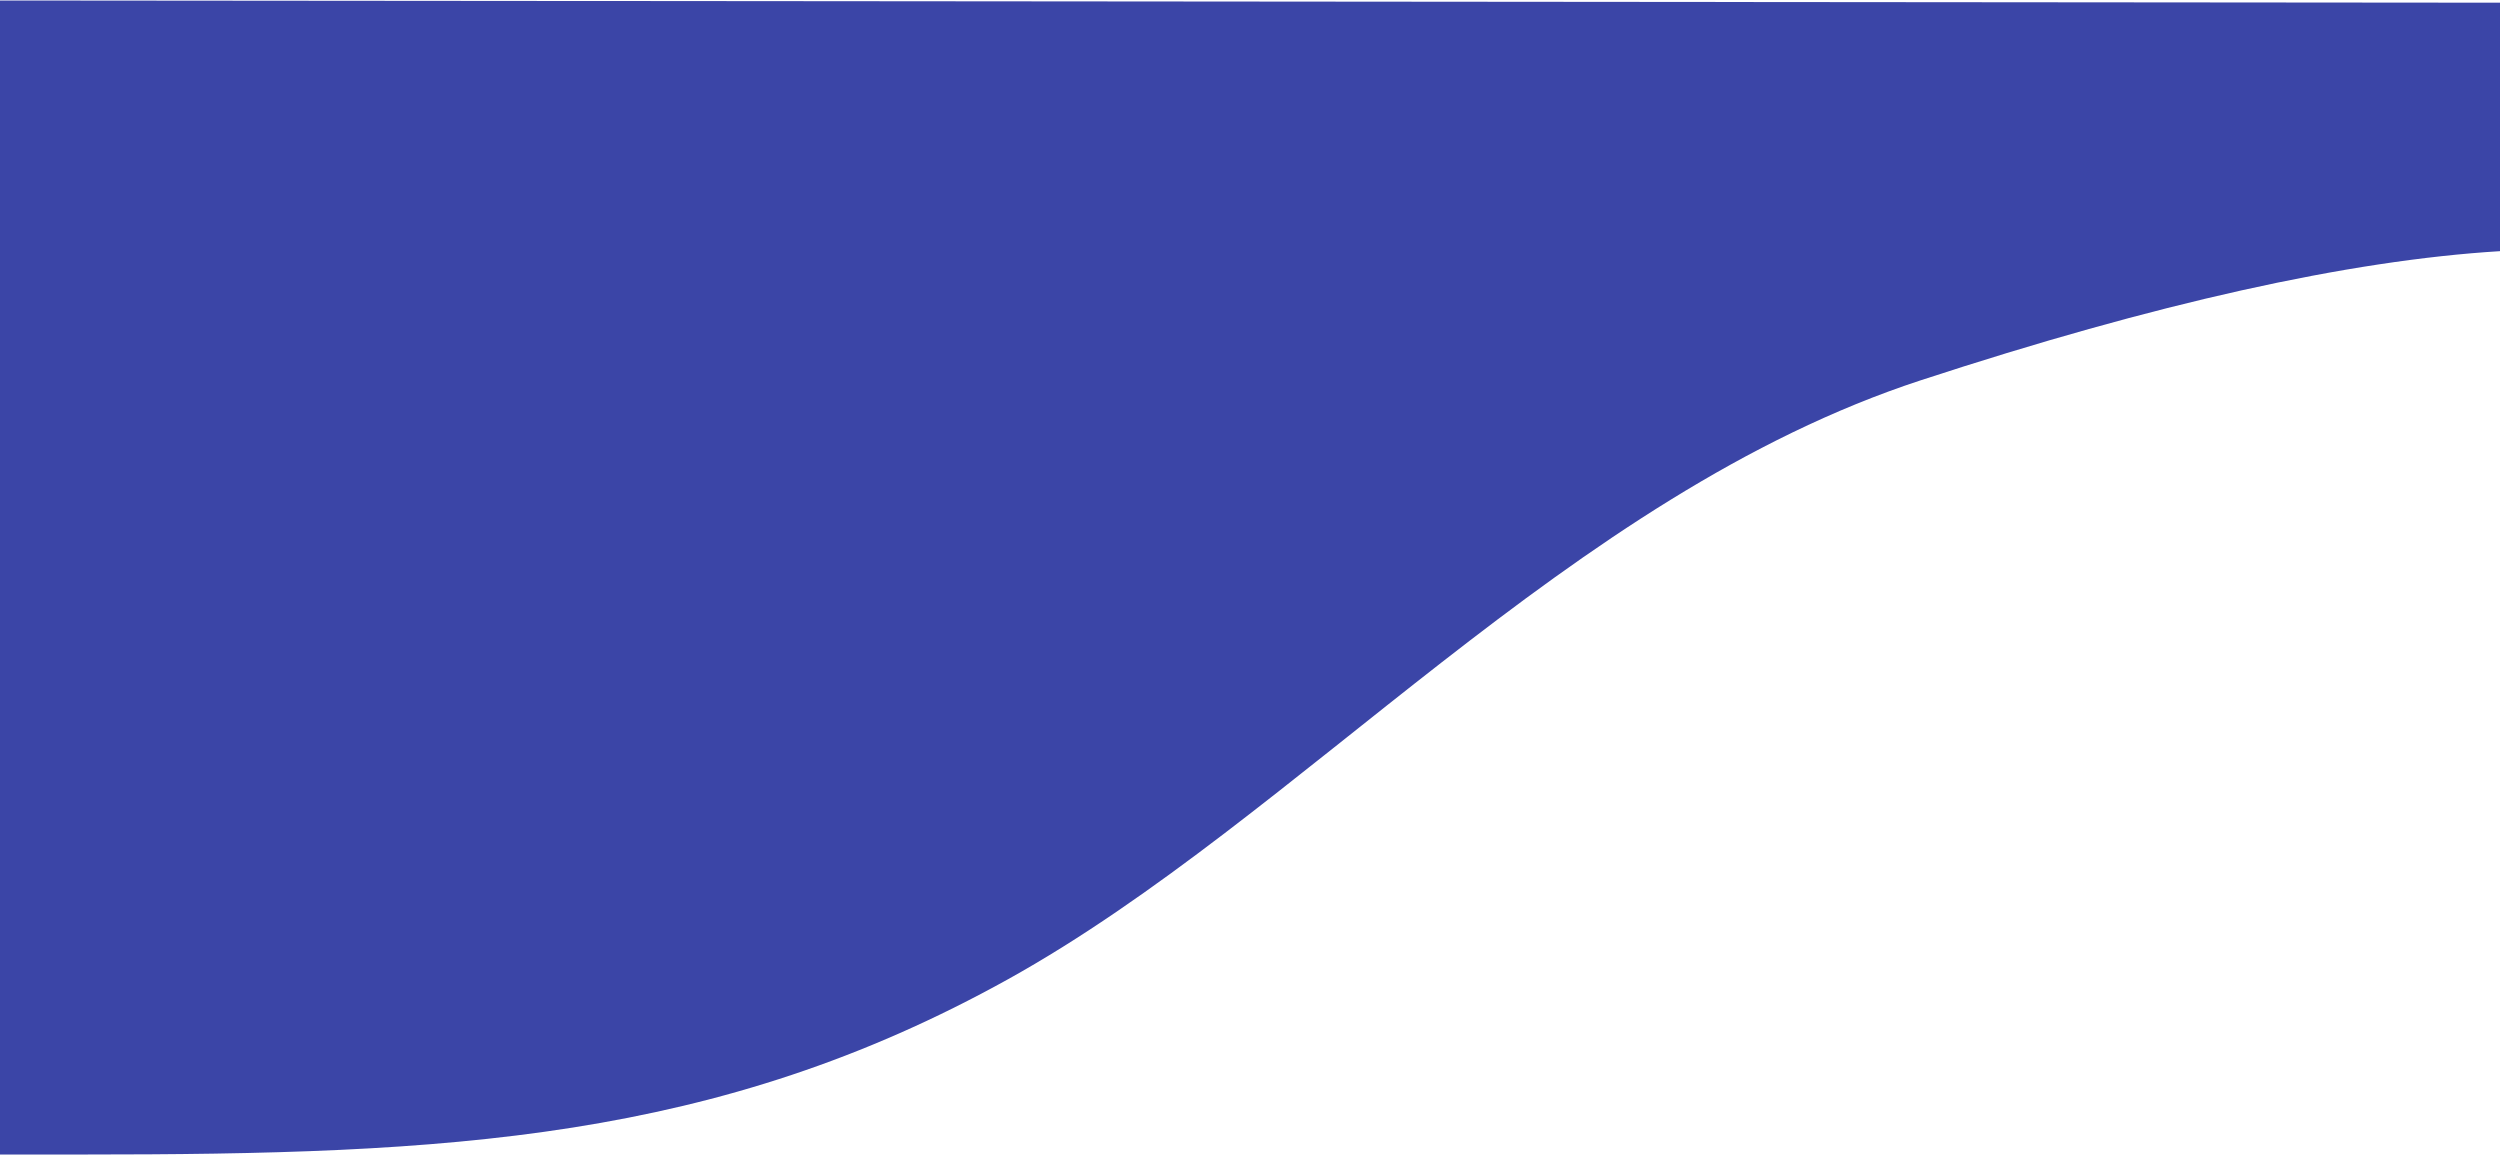 <?xml version="1.0" encoding="UTF-8"?>
<svg width="1440px" height="665px" viewBox="0 0 1440 665" version="1.1" xmlns="http://www.w3.org/2000/svg" xmlns:xlink="http://www.w3.org/1999/xlink">
    <!-- Generator: Sketch 54.1 (76490) - https://sketchapp.com -->
    <title>Path Copy 2</title>
    <desc>Created with Sketch.</desc>
    <g id="Desktop" stroke="none" stroke-width="1" fill="none" fill-rule="evenodd">
        <g id="Home" transform="translate(0, -4179)" fill="#3B45A7">
            <g id="Group-Copy" transform="translate(789.5, 4188.5) scale(-1, 1) translate(-789.5, -4188.5) translate(-326, 3533)">
                <path d="M465,1311 C574.01,1311 698.52,1311 838.53,1311 C1048.545,1311 1203.755,1303.291 1371.767,1209.964 C1539.778,1116.638 1694.682,931.427 1897.397,865.035 C2032.54,820.775 2143.741,795.987 2231,790.673 L2231,647.547 L465,646 L465,1311 Z" id="Path-Copy-2" transform="translate(1348, 978.5) scale(-1, 1) translate(-1348, -978.5) "></path>
            </g>
        </g>
    </g>
</svg>